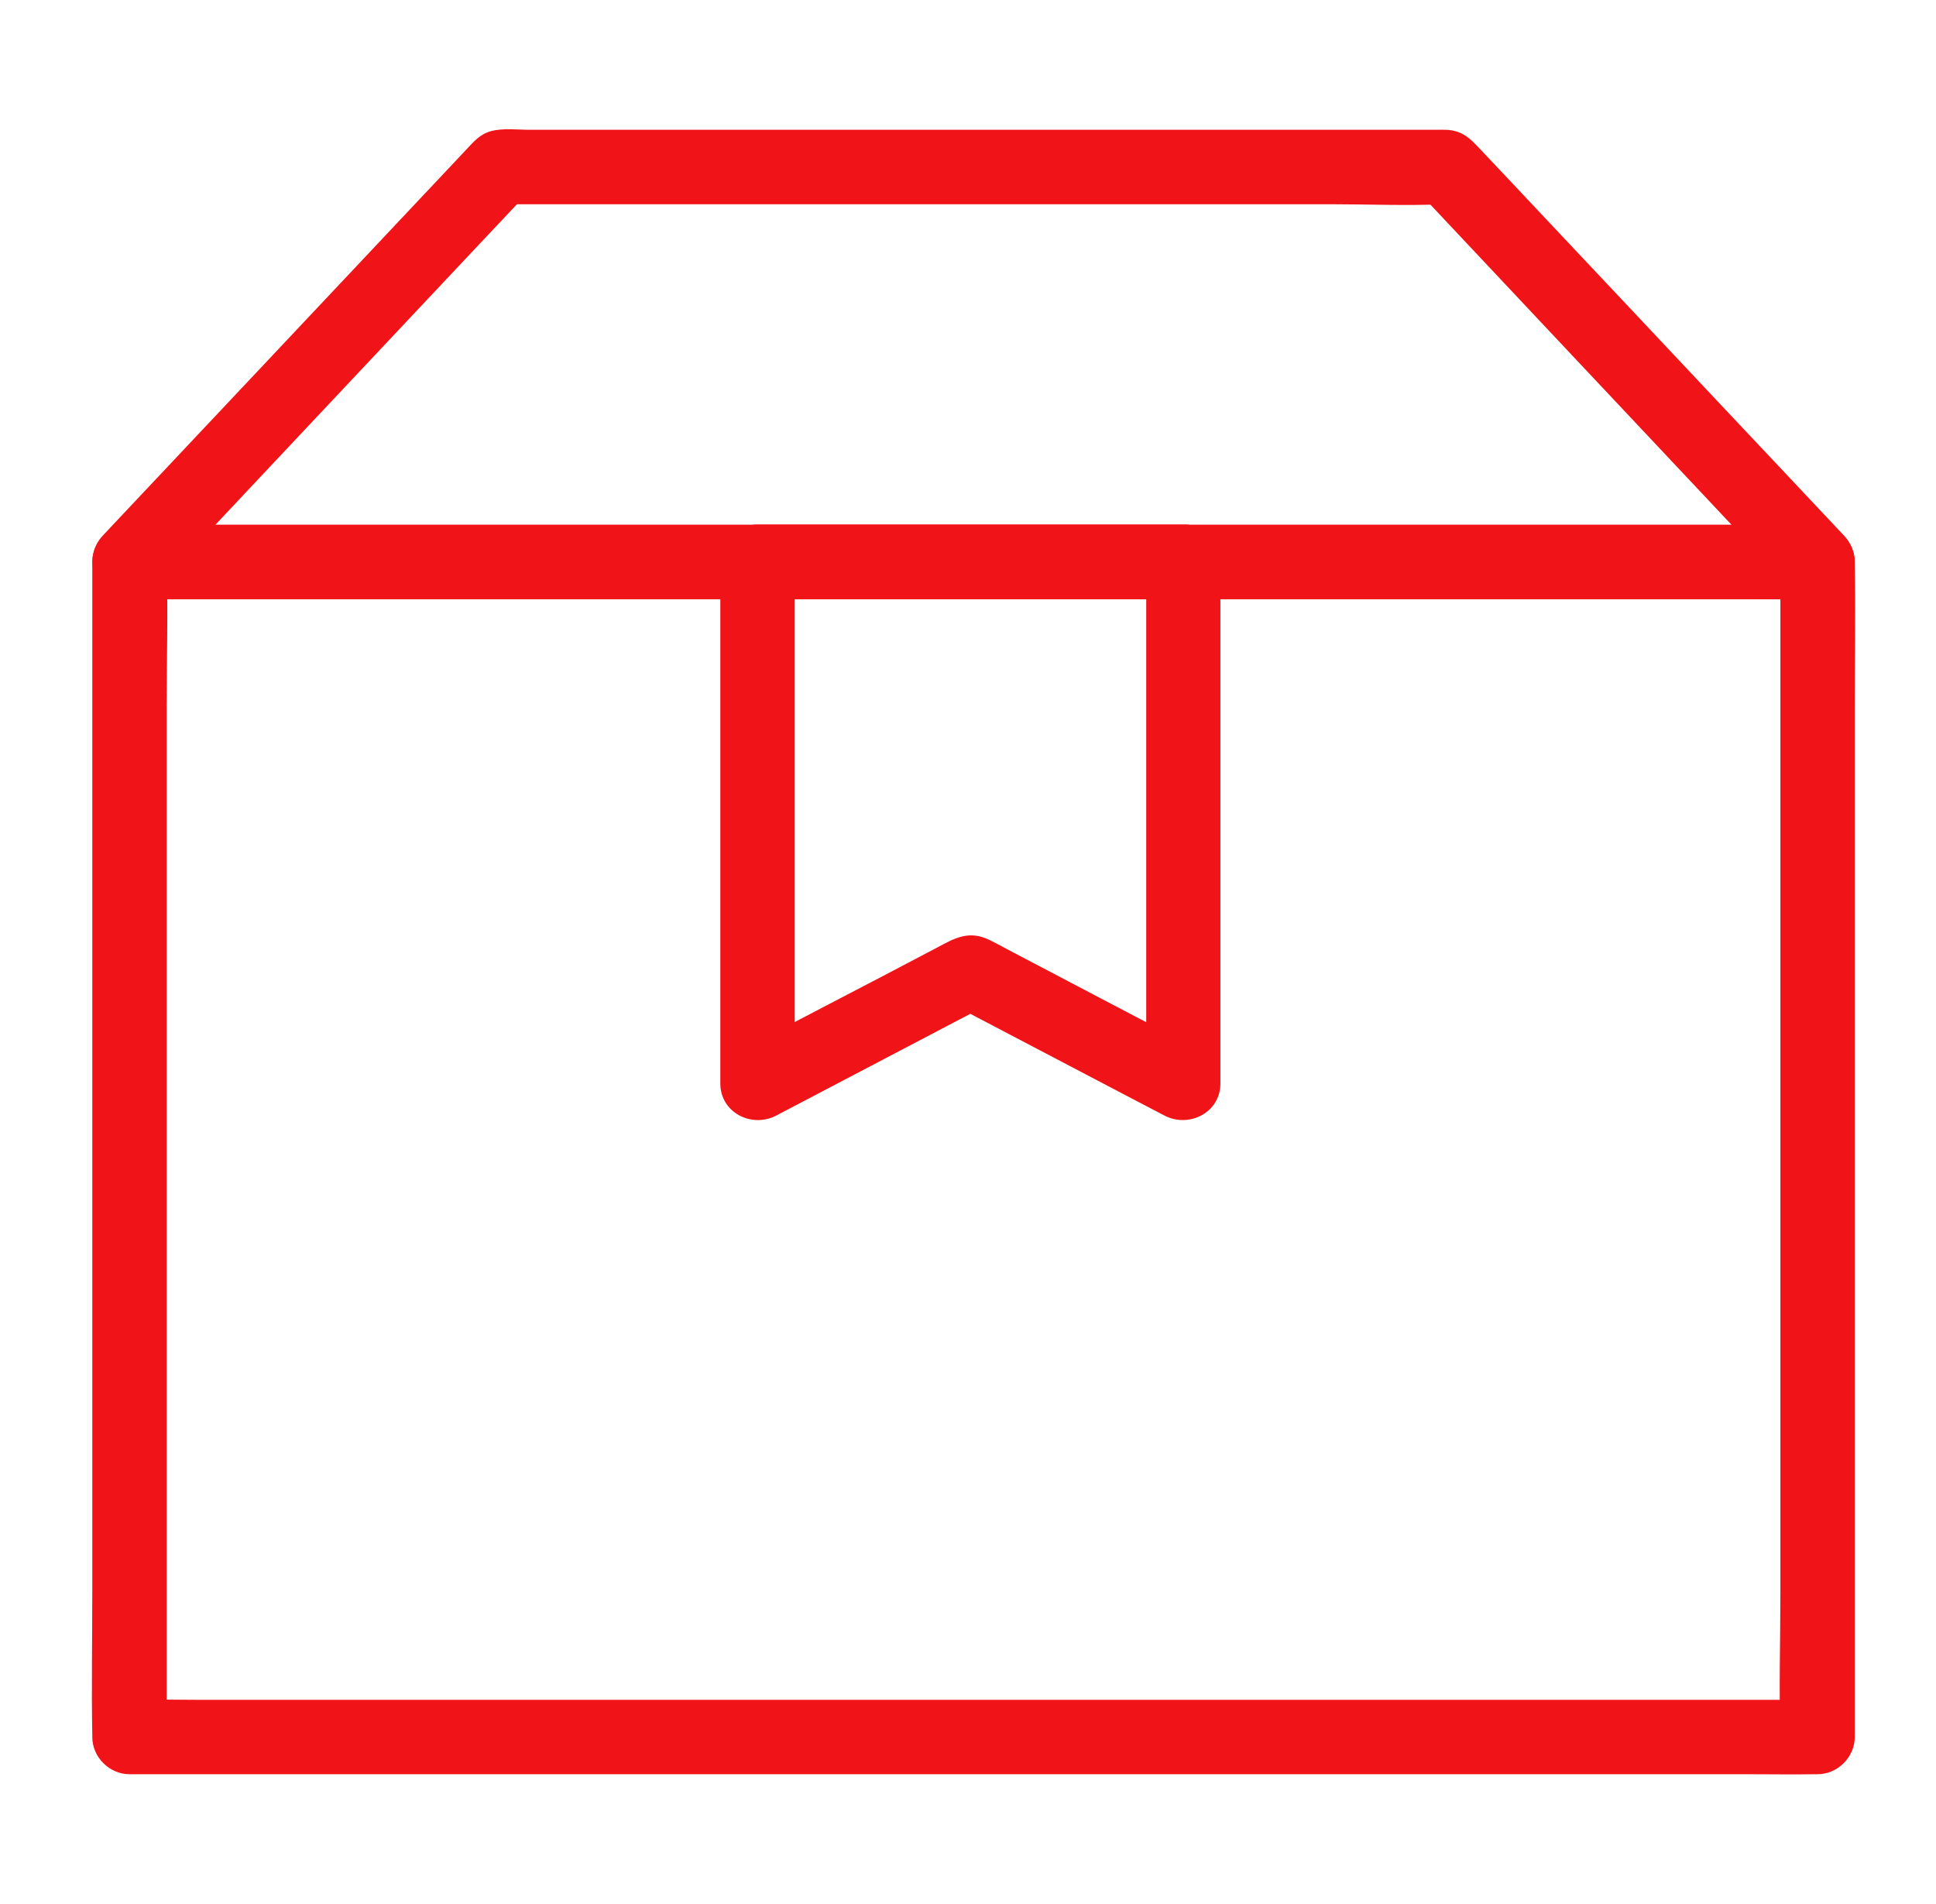 <svg width="61" height="60" viewBox="0 0 61 60" fill="none" xmlns="http://www.w3.org/2000/svg">
<path d="M56.097 17.707V21.387V30.227V40.919V50.173C56.097 51.673 56.05 53.177 56.097 54.673V54.738C56.49 54.344 56.875 53.96 57.268 53.566H55.843H51.972H46.248H39.259H31.607H23.884H16.684H10.602H6.243C5.551 53.566 4.86 53.548 4.169 53.566H4.08L5.251 54.738V51.059V42.218V31.526V22.273C5.251 20.773 5.298 19.268 5.251 17.773V17.707L4.08 18.879H5.505H9.376H15.1H22.089H29.741H37.464H44.664H50.746H55.105C55.797 18.879 56.488 18.891 57.179 18.879H57.268C57.883 18.879 58.468 18.34 58.44 17.707C58.412 17.075 57.925 16.535 57.268 16.535H55.843H51.972H46.248H39.259H31.607H23.884H16.684H10.602H6.243C5.551 16.535 4.86 16.524 4.169 16.535H4.08C3.447 16.535 2.908 17.075 2.908 17.707V21.387V30.227V40.919V50.173C2.908 51.673 2.88 53.173 2.908 54.673V54.738C2.908 55.371 3.447 55.91 4.08 55.91H5.505H9.376H15.1H22.089H29.741H37.464H44.664H50.746H55.105C55.797 55.91 56.488 55.922 57.179 55.91H57.268C57.901 55.91 58.44 55.371 58.44 54.738V51.059V42.218V31.526V22.273C58.44 20.773 58.468 19.273 58.44 17.773V17.707C58.44 17.093 57.901 16.507 57.268 16.535C56.636 16.566 56.097 17.051 56.097 17.707Z" fill="#F01317"/>
<path d="M57.268 16.542H55.843H51.972H46.248H39.259H31.607H23.884H16.684H10.602H6.243C5.551 16.542 4.86 16.523 4.169 16.542H4.079C4.356 17.21 4.63 17.878 4.904 18.539C6.222 17.133 7.548 15.731 8.865 14.325C10.97 12.087 13.072 9.853 15.175 7.617C15.655 7.108 16.136 6.597 16.616 6.089C16.34 6.206 16.066 6.318 15.791 6.436H18.763H25.865H34.448H41.896C43.096 6.436 44.31 6.487 45.51 6.436H45.557C45.281 6.318 45.006 6.206 44.732 6.089C46.049 7.495 47.376 8.897 48.693 10.303C50.798 12.541 52.9 14.775 55.003 17.011C55.483 17.519 55.964 18.03 56.444 18.539C56.866 18.984 57.682 18.996 58.103 18.539C58.544 18.058 58.553 17.36 58.103 16.88C56.908 15.609 55.713 14.337 54.517 13.071C52.497 10.919 50.47 8.77 48.447 6.621C47.838 5.969 47.229 5.327 46.614 4.676C46.317 4.359 46.068 4.108 45.553 4.09C45.471 4.085 45.389 4.09 45.3 4.09H40.429H31.781H22.786H16.692C16.312 4.09 15.848 4.031 15.473 4.132C15.127 4.226 14.934 4.455 14.705 4.699C14.459 4.957 14.217 5.219 13.973 5.477C12.087 7.481 10.2 9.485 8.313 11.489C6.708 13.195 5.102 14.899 3.497 16.603C3.408 16.697 3.321 16.791 3.234 16.884C2.55 17.616 3.023 18.881 4.059 18.881H5.484H9.356H15.08H22.069H29.721H37.444H44.644H50.726H55.085C55.776 18.881 56.468 18.893 57.159 18.881H57.248C57.862 18.881 58.448 18.342 58.42 17.709C58.413 17.081 57.926 16.542 57.269 16.542L57.268 16.542Z" fill="#F01317"/>
<path d="M36.116 17.707V23.274V32.114V34.148C36.702 33.809 37.295 33.473 37.879 33.136C35.898 32.1 33.922 31.062 31.944 30.023C31.686 29.89 31.436 29.747 31.175 29.62C30.519 29.297 30.055 29.578 29.516 29.866C28.368 30.471 27.219 31.073 26.066 31.671C25.133 32.158 24.21 32.644 23.277 33.129C23.863 33.469 24.456 33.804 25.04 34.141V28.575V19.735V17.7L23.868 18.872H28.391H35.633H37.292C37.907 18.872 38.492 18.333 38.464 17.7C38.436 17.067 37.949 16.528 37.292 16.528H32.769H25.527H23.868C23.235 16.528 22.696 17.067 22.696 17.7V23.267V32.107V34.141C22.696 35.06 23.68 35.559 24.458 35.154C26.415 34.127 28.368 33.103 30.322 32.079C30.604 31.933 30.885 31.786 31.166 31.638H29.982C31.939 32.665 33.892 33.689 35.846 34.713C36.128 34.858 36.409 35.006 36.69 35.154C37.468 35.557 38.453 35.06 38.453 34.141V28.575V19.735V17.7C38.453 17.086 37.914 16.5 37.281 16.528C36.655 16.566 36.116 17.051 36.116 17.707V17.707Z" fill="#F01317"/>
</svg>
